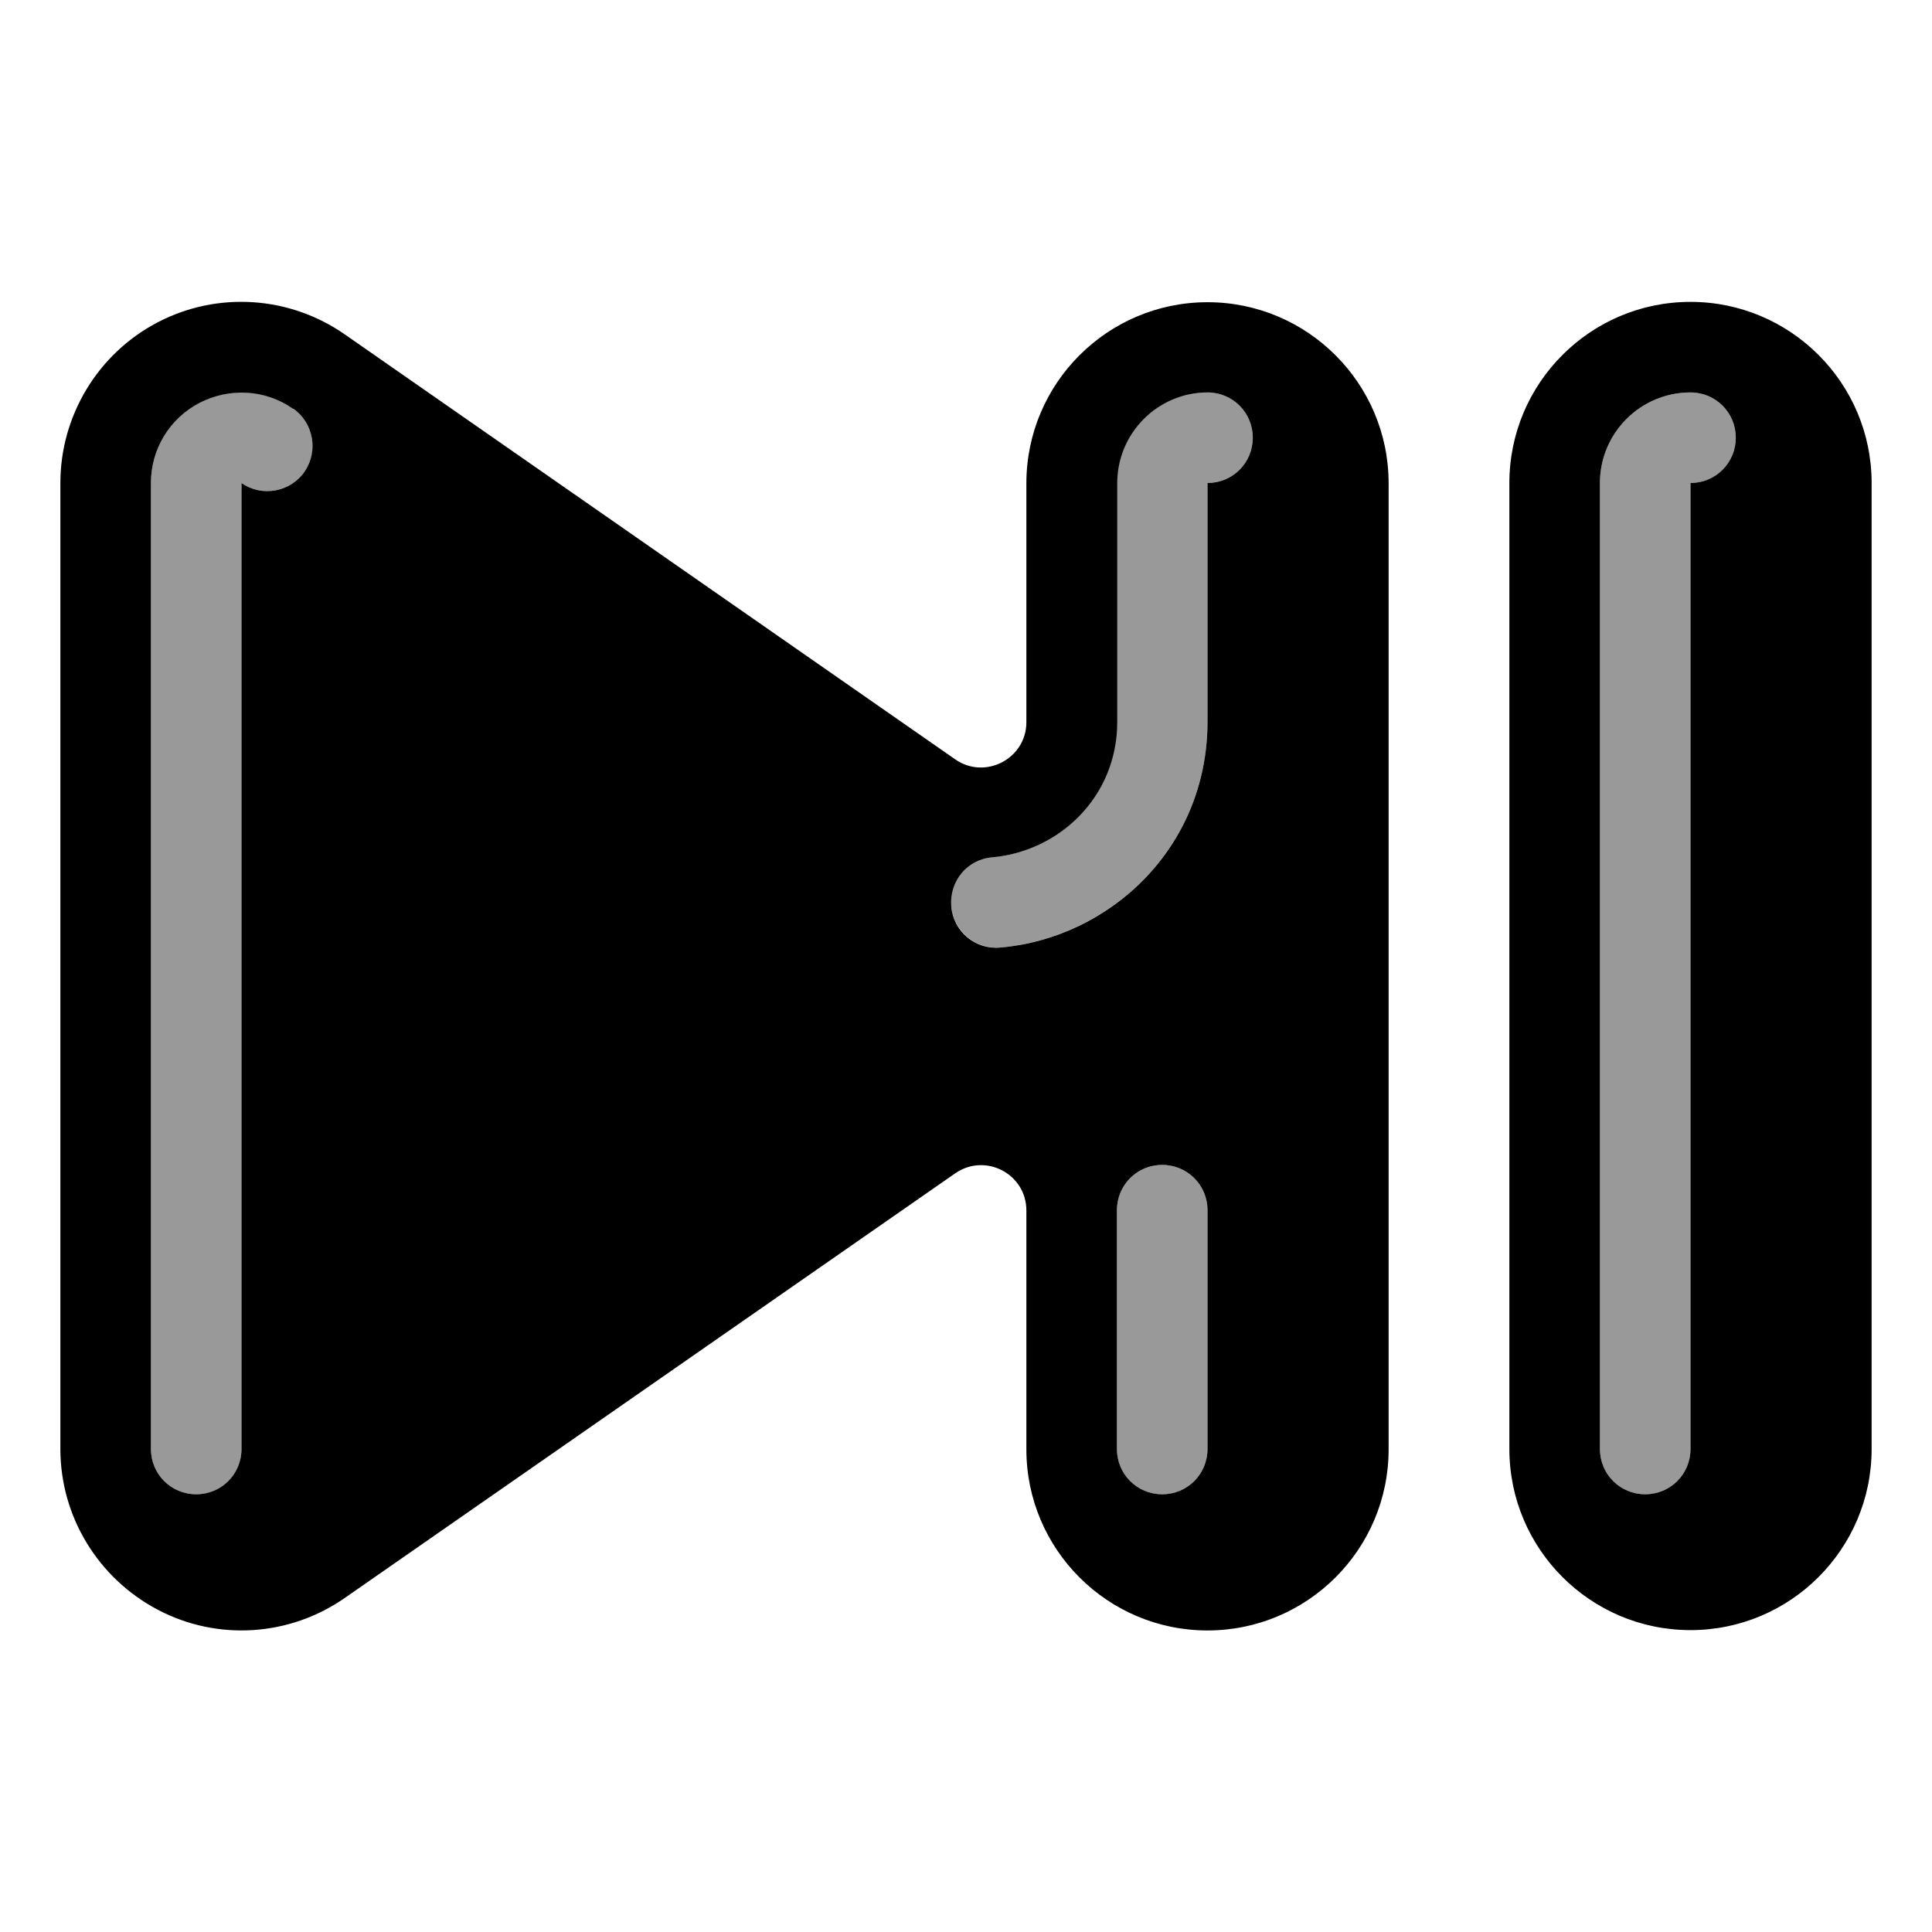 <svg xmlns="http://www.w3.org/2000/svg" viewBox="0 0 576 576"><!--! Font Awesome Pro 7.1.0 by @fontawesome - https://fontawesome.com License - https://fontawesome.com/license (Commercial License) Copyright 2025 Fonticons, Inc. --><path opacity=".4" fill="currentColor" d="M45 144L45 432C45 439.5 51 445.5 58.5 445.5C66 445.5 72 439.5 72 432L72 144C78.1 148.3 86.5 146.7 90.8 140.6C95.1 134.5 93.5 126.1 87.4 121.8C79.1 116.1 68.4 115.4 59.5 120C50.6 124.6 45 133.9 45 144zM283.6 270.2C284.3 277.6 290.8 283.1 298.2 282.5C330.7 279.6 360 252.9 360 215.2L360 144C367.5 144 373.5 138 373.5 130.5C373.5 123 367.5 117 360 117C345.1 117 333 129.1 333 144L333 215.2C333 237.6 315.7 253.9 295.8 255.6C288.4 256.3 282.9 262.8 283.5 270.2zM333 360.8L333 432C333 439.5 339 445.5 346.5 445.5C354 445.5 360 439.5 360 432L360 360.8C360 353.3 354 347.3 346.5 347.3C339 347.3 333 353.3 333 360.8zM477 144L477 432C477 439.5 483 445.5 490.5 445.5C498 445.5 504 439.5 504 432L504 144C511.5 144 517.5 138 517.5 130.5C517.5 123 511.5 117 504 117C489.1 117 477 129.1 477 144z"/><path fill="currentColor" d="M102.8 99.7C86.3 88.2 64.8 86.8 47 96.1C29.2 105.4 18 123.9 18 144L18 432C18 452.1 29.2 470.5 47 479.9C64.8 489.3 86.3 487.9 102.8 476.4L284.8 349.8C293.8 343.6 306 350 306 360.9L306 432.1C306 461.9 330.2 486.1 360 486.1C389.8 486.1 414 461.9 414 432.1L414 144.1C414 114.3 389.8 90.1 360 90.1C330.2 90.1 306 114.3 306 144.1L306 215.3C306 226.2 293.7 232.6 284.8 226.4L102.8 99.7zM87.4 121.8C93.5 126.1 95 134.5 90.8 140.6C86.6 146.7 78.1 148.3 72 144L72 432C72 439.5 66 445.5 58.5 445.5C51 445.5 45 439.5 45 432L45 144C45 133.9 50.6 124.7 59.5 120.1C68.4 115.5 79.2 116.1 87.4 121.9zM360 117C367.5 117 373.5 123 373.5 130.5C373.5 138 367.5 144 360 144L360 215.2C360 252.9 330.7 279.7 298.2 282.5C290.8 283.2 284.2 277.7 283.6 270.2C283 262.7 288.4 256.2 295.9 255.6C315.8 253.8 333.1 237.6 333.1 215.2L333.1 144C333.1 129.1 345.2 117 360.1 117zM360 360.8L360 432C360 439.5 354 445.5 346.5 445.5C339 445.5 333 439.5 333 432L333 360.8C333 353.3 339 347.3 346.5 347.3C354 347.3 360 353.3 360 360.8zM504 90C533.8 90 558 114.2 558 144L558 432C558 461.8 533.8 486 504 486C474.2 486 450 461.8 450 432L450 144C450 114.2 474.2 90 504 90zM504 117C489.1 117 477 129.1 477 144L477 432C477 439.5 483 445.5 490.5 445.5C498 445.5 504 439.5 504 432L504 144C511.5 144 517.5 138 517.5 130.5C517.5 123 511.5 117 504 117z"/></svg>